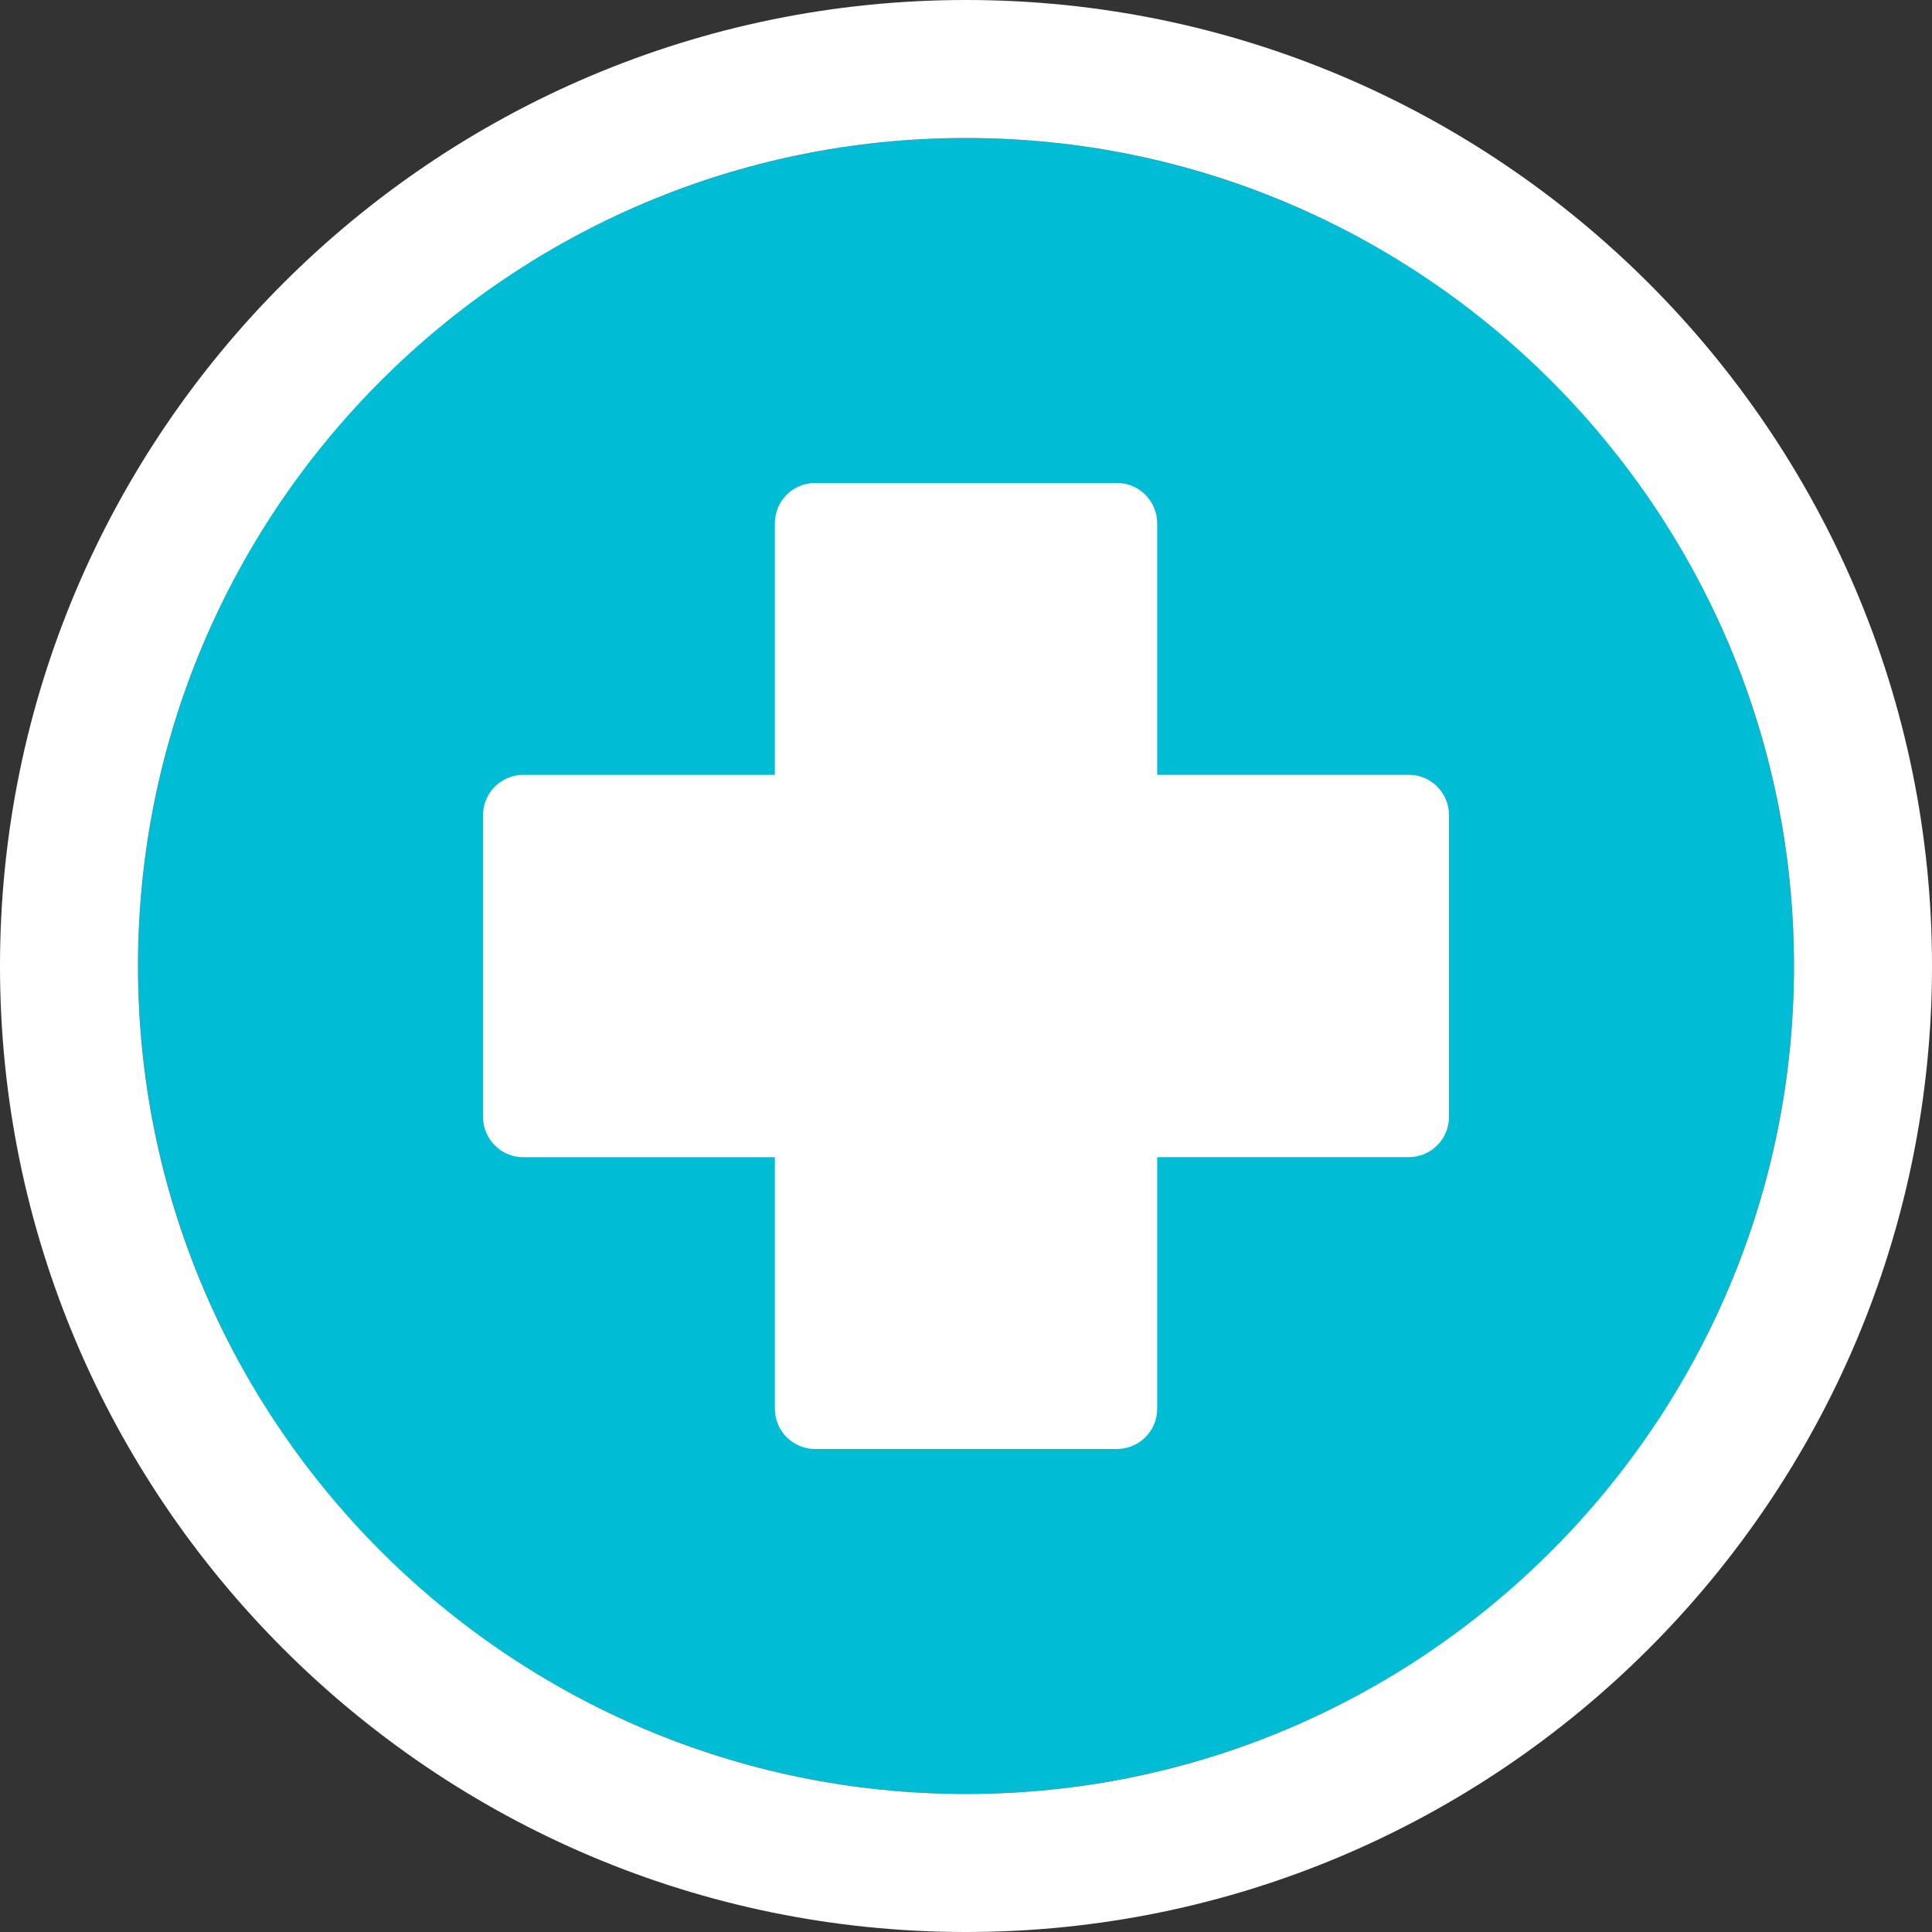 <?xml version="1.0" encoding="UTF-8"?><svg id="a" xmlns="http://www.w3.org/2000/svg" width="28" height="28" viewBox="0 0 28 28"><rect x="0" y="0" width="28" height="28" fill="#333333" stroke="none"/><circle cx="14" cy="14" r="12" fill="#00bcd4"/><path d="M14,28C6.28,28,0,21.72,0,14S6.28,0,14,0s14,6.28,14,14-6.28,14-14,14Zm0-26C7.383,2,2,7.383,2,14s5.383,12,12,12,12-5.383,12-12S20.617,2,14,2Z" fill="#fff"/><path id="b" d="M16.188,21h-4.375c-.322,0-.583-.261-.583-.583h0v-3.646h-3.646c-.322,0-.583-.261-.583-.583h0v-4.375c0-.322,.261-.583,.583-.583h3.646v-3.647c0-.322,.261-.583,.583-.583h4.375c.322,0,.582,.261,.583,.583v3.646h3.646c.322,0,.582,.261,.583,.583v4.375c0,.322-.261,.583-.583,.583h-3.646v3.646c0,.322-.26,.583-.582,.584h0Z" fill="#fff"/></svg>